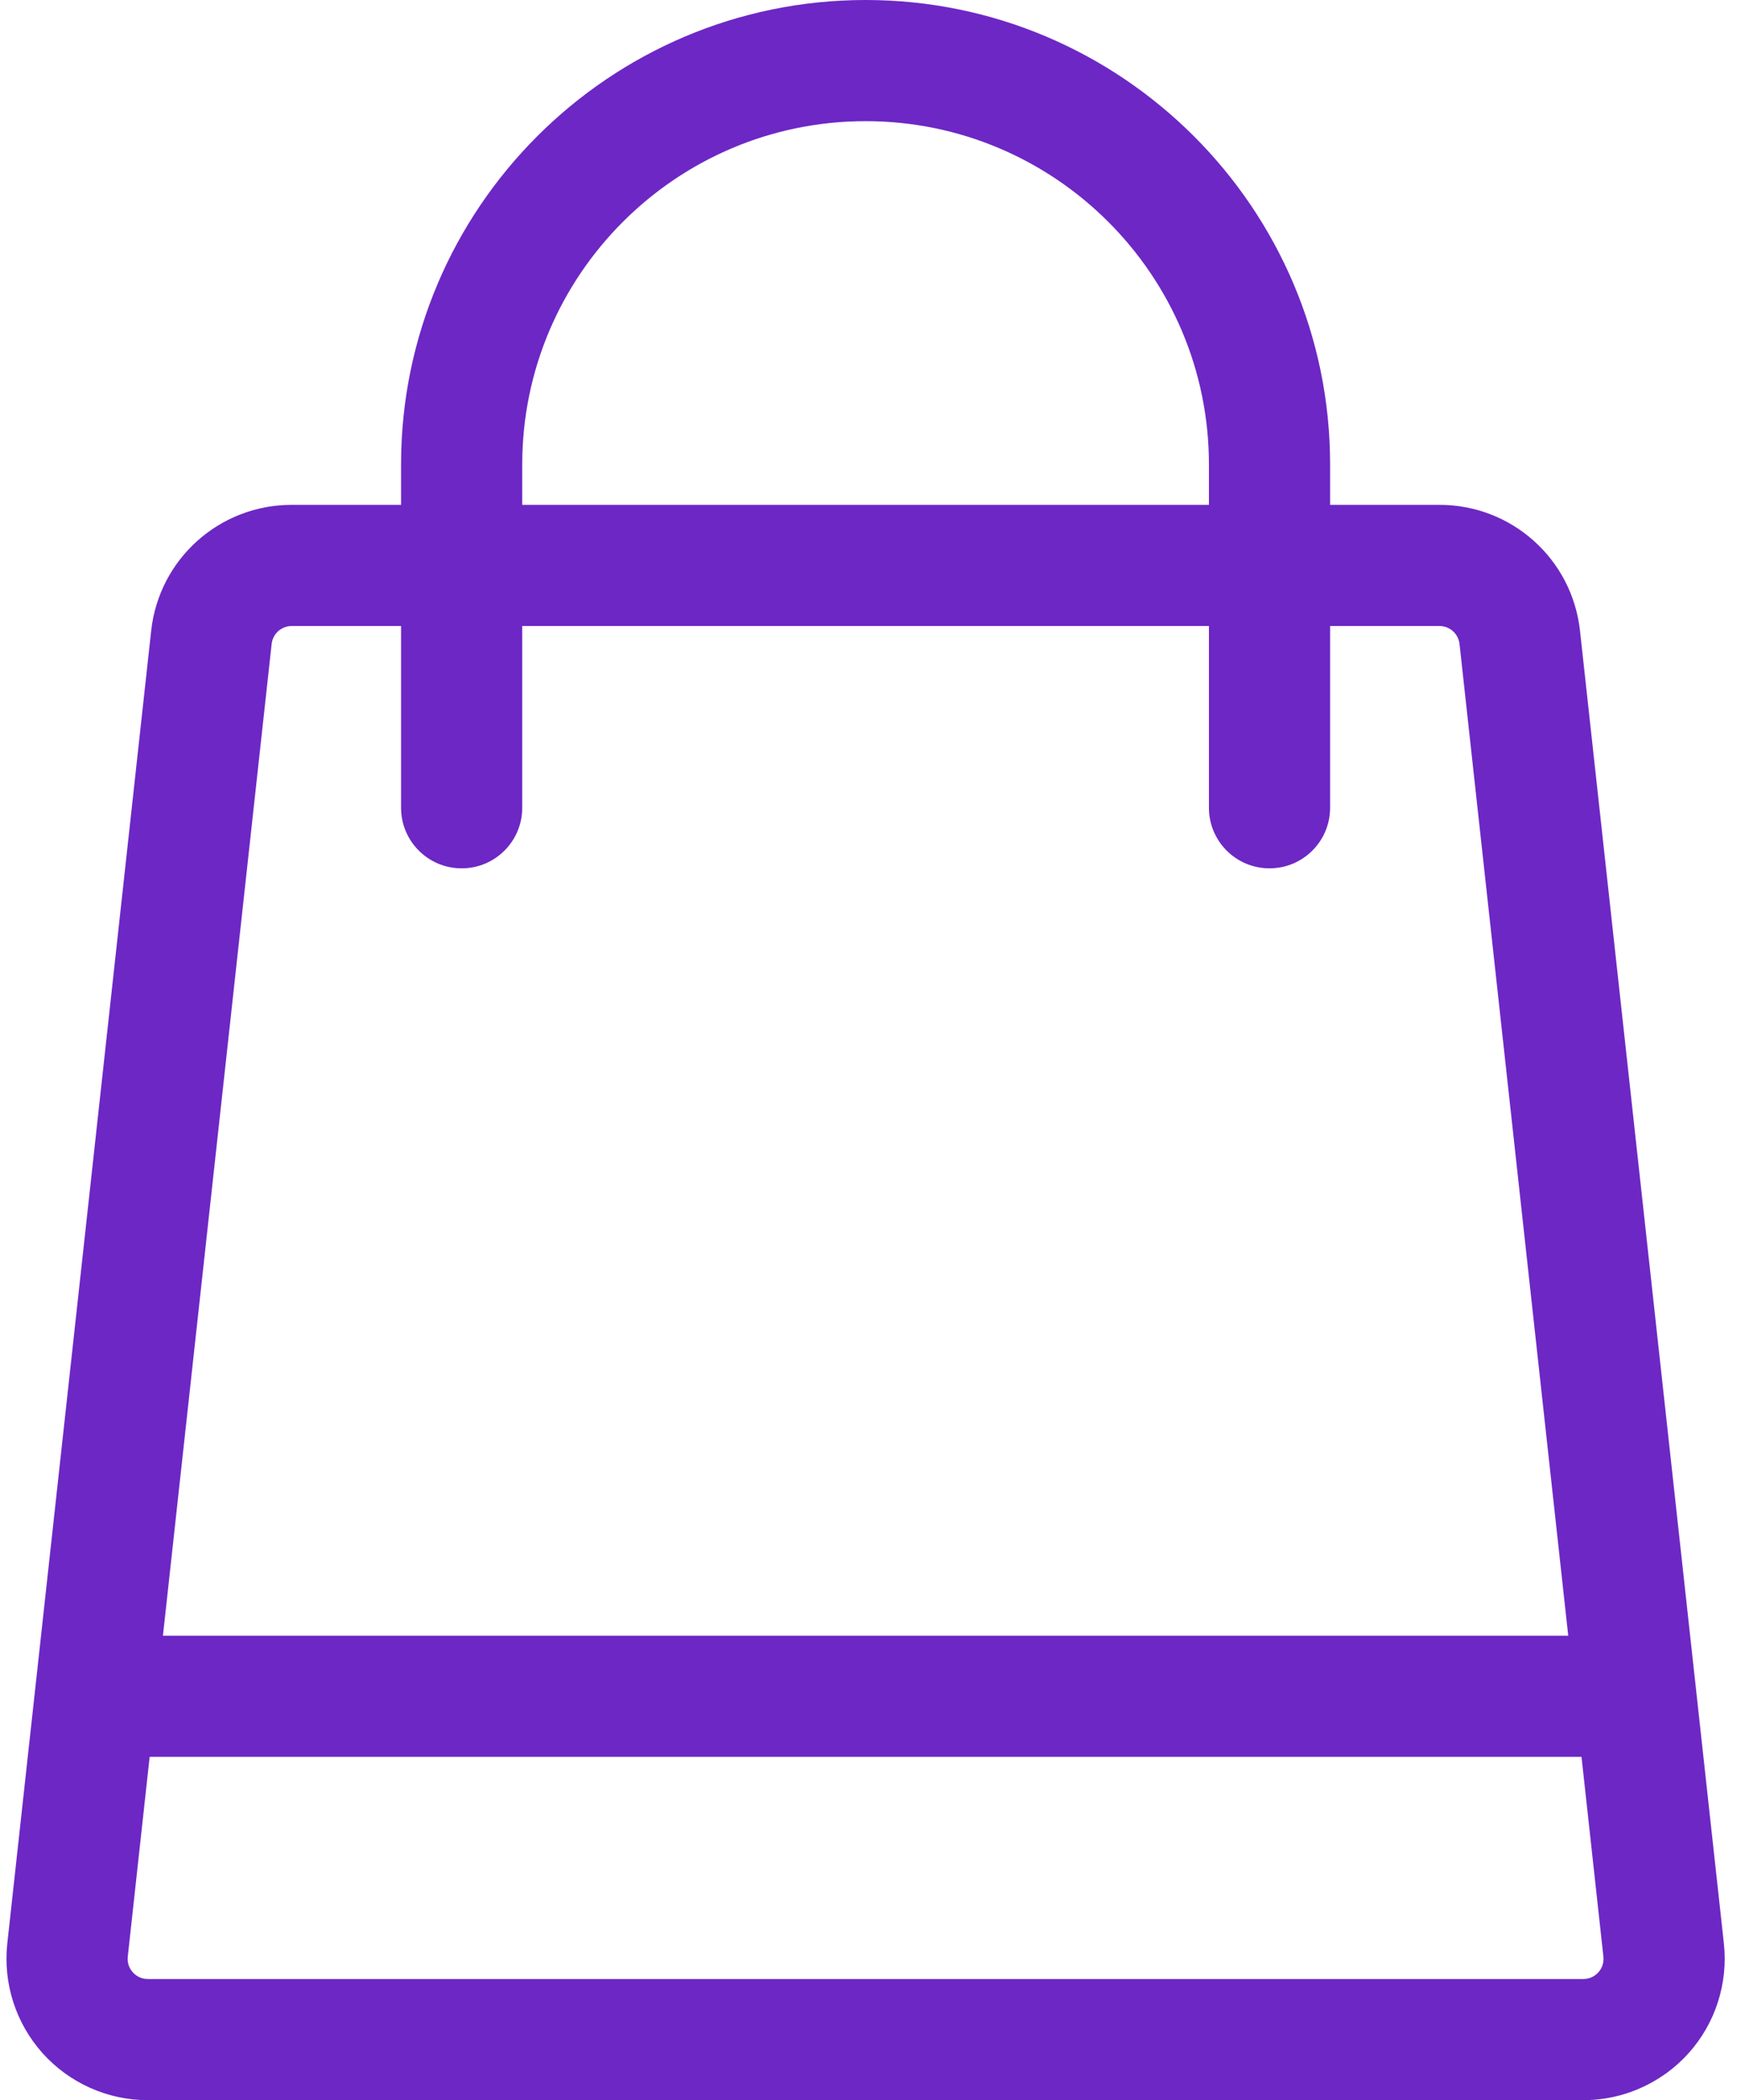 <?xml version="1.0" encoding="UTF-8"?>
<svg width="54px" height="65px" viewBox="0 0 54 65" version="1.1" xmlns="http://www.w3.org/2000/svg" xmlns:xlink="http://www.w3.org/1999/xlink">
    <title>return to your chosen jeweller or watch boutique</title>
    <g id="CHUBB-Website-2.0" stroke="none" stroke-width="1" fill="none" fill-rule="evenodd">
        <g transform="translate(-780, -1563)" fill="#6D27C5" id="block-copy-5">
            <g transform="translate(756, 1542)">
                <g id="Group" transform="translate(19, 21)">
                    <g id="shopping-bag" transform="translate(5.2, 0)">
                        <path d="M53.146,60.148 L48.694,19.523 C48.451,17.301 46.581,15.625 44.345,15.625 L40.961,15.625 L40.961,14.375 C40.961,6.449 34.512,0 26.586,0 C18.66,0 12.211,6.449 12.211,14.375 L12.211,15.625 L8.827,15.625 C6.591,15.625 4.721,17.301 4.478,19.523 L0.026,60.148 C-0.109,61.383 0.289,62.621 1.117,63.545 C1.946,64.47 3.133,65 4.375,65 L48.797,65 C49.023,65 49.247,64.982 49.467,64.948 C49.474,64.947 49.481,64.946 49.488,64.945 C49.525,64.939 49.563,64.931 49.6,64.924 C49.638,64.917 49.676,64.911 49.713,64.903 C49.739,64.897 49.765,64.89 49.791,64.884 C49.839,64.872 49.888,64.862 49.936,64.849 C50.426,64.716 50.889,64.498 51.306,64.207 C51.327,64.192 51.349,64.178 51.371,64.162 C51.618,63.983 51.847,63.776 52.055,63.545 C52.884,62.621 53.281,61.382 53.146,60.148 Z M15.961,14.375 C15.961,8.516 20.727,3.75 26.586,3.75 C32.445,3.75 37.211,8.516 37.211,14.375 L37.211,15.625 L15.961,15.625 L15.961,14.375 Z M8.206,19.932 C8.241,19.614 8.508,19.375 8.827,19.375 L12.211,19.375 L12.211,25 C12.211,26.036 13.051,26.875 14.086,26.875 C15.121,26.875 15.961,26.036 15.961,25 L15.961,19.375 L37.211,19.375 L37.211,25 C37.211,26.036 38.051,26.875 39.086,26.875 C40.121,26.875 40.961,26.036 40.961,25 L40.961,19.375 L44.345,19.375 C44.664,19.375 44.931,19.615 44.966,19.932 L48.33,50.625 L4.842,50.625 L8.206,19.932 Z M49.263,61.042 C49.193,61.12 49.04,61.25 48.797,61.25 L4.375,61.25 C4.132,61.25 3.979,61.12 3.91,61.042 C3.84,60.965 3.727,60.798 3.754,60.557 L4.431,54.375 L48.741,54.375 L49.418,60.557 C49.445,60.798 49.332,60.965 49.263,61.042 Z" id="Shape"></path>
                    </g>
                </g>
            </g>
        </g>
    </g>
</svg>